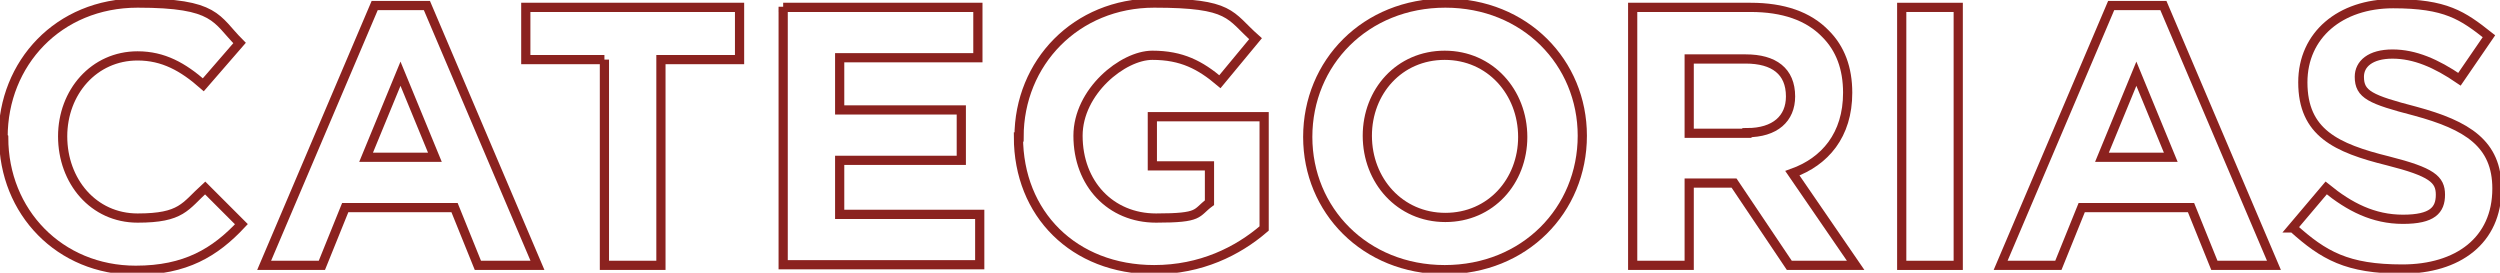 <?xml version="1.0" encoding="UTF-8"?>
<svg id="desktop" xmlns="http://www.w3.org/2000/svg" version="1.1" viewBox="0 0 407 44.4">
  <!-- Generator: Adobe Illustrator 29.6.1, SVG Export Plug-In . SVG Version: 2.1.1 Build 9)  -->
  <defs>
    <style>
      .st0 {
        fill: none;
        stroke: #8b221f;
        stroke-miterlimit: 10;
        stroke-width: 1.5px;
      }
    </style>
  </defs>
  <path class="st0" d="M.5,22.3h0C.5,10.3,9.5.5,22.4.5s12.7,2.6,16.6,6.5l-5.9,6.8c-3.3-2.9-6.5-4.7-10.7-4.7-7.1,0-12.2,5.9-12.2,13.1h0c0,7.3,5,13.3,12.2,13.3s7.7-1.9,11-4.9l5.9,5.9c-4.3,4.6-9.1,7.5-17.2,7.5-12.4,0-21.5-9.5-21.5-21.6Z"/>
  <path class="st0" d="M61,.9h8.5l18,42.3h-9.7l-3.8-9.4h-17.8l-3.8,9.4h-9.4L61,.9ZM70.8,25.6l-5.6-13.6-5.6,13.6h11.2Z"/>
  <path class="st0" d="M98.4,9.7h-12.8V1.2h34.8v8.5h-12.8v33.5h-9.2s0-33.5,0-33.5Z"/>
  <path class="st0" d="M127.5,1.2h31.7v8.2h-22.5v8.5h19.8v8.2h-19.8v8.8h22.8v8.2h-32s0-42,0-42Z"/>
  <path class="st0" d="M165.9,22.3h0c0-12.1,9.3-21.8,22-21.8s12.2,2,16.5,5.8l-5.8,7c-3.2-2.7-6.2-4.3-11-4.3s-12.1,5.9-12.1,13.1h0c0,7.8,5.3,13.4,12.7,13.4s6.4-.8,8.7-2.5v-6h-9.3v-8h18.2v18.2c-4.3,3.7-10.3,6.7-17.9,6.7-13.1,0-22.1-9.1-22.1-21.6Z"/>
  <path class="st0" d="M212.9,22.3h0c0-12.1,9.4-21.8,22.4-21.8s22.3,9.7,22.3,21.6h0c0,12.1-9.4,21.8-22.4,21.8s-22.3-9.7-22.3-21.6h0ZM247.9,22.3h0c0-7.3-5.3-13.3-12.7-13.3s-12.6,5.9-12.6,13.1h0c0,7.3,5.3,13.3,12.7,13.3s12.6-5.9,12.6-13.1Z"/>
  <path class="st0" d="M265.8,1.2h19.2c5.3,0,9.4,1.4,12.2,4.3,2.4,2.4,3.6,5.6,3.6,9.6h0c0,6.9-3.7,11.2-9,13.1l10.3,15h-10.8l-9-13.4h-7.3v13.4h-9.2V1.2h0ZM284.4,21.6c4.6,0,7.1-2.3,7.1-5.9h0c0-4.1-2.7-6.1-7.3-6.1h-9.2v12.1h9.4Z"/>
  <path class="st0" d="M309.6,1.2h9.2v42h-9.2V1.2Z"/>
  <path class="st0" d="M343.7.9h8.5l18,42.3h-9.7l-3.8-9.4h-17.8l-3.8,9.4h-9.4L343.7.9ZM353.4,25.6l-5.6-13.6-5.6,13.6h11.2,0Z"/>
  <path class="st0" d="M373.2,37.1l5.5-6.5c3.8,3.1,7.7,5.1,12.5,5.1s6.1-1.5,6.1-4h0c0-2.5-1.4-3.7-8.5-5.5-8.5-2.1-13.9-4.6-13.9-12.8h0c0-7.7,6.1-12.8,14.7-12.8s11.3,1.9,15.6,5.3l-4.8,7c-3.8-2.6-7.3-4.1-10.9-4.1s-5.4,1.6-5.4,3.7h0c0,2.9,1.8,3.7,9.1,5.6,8.5,2.3,13.3,5.3,13.3,12.6h0c0,8.5-6.4,13.1-15.4,13.1s-12.8-2.2-17.8-6.7Z"/>
</svg>